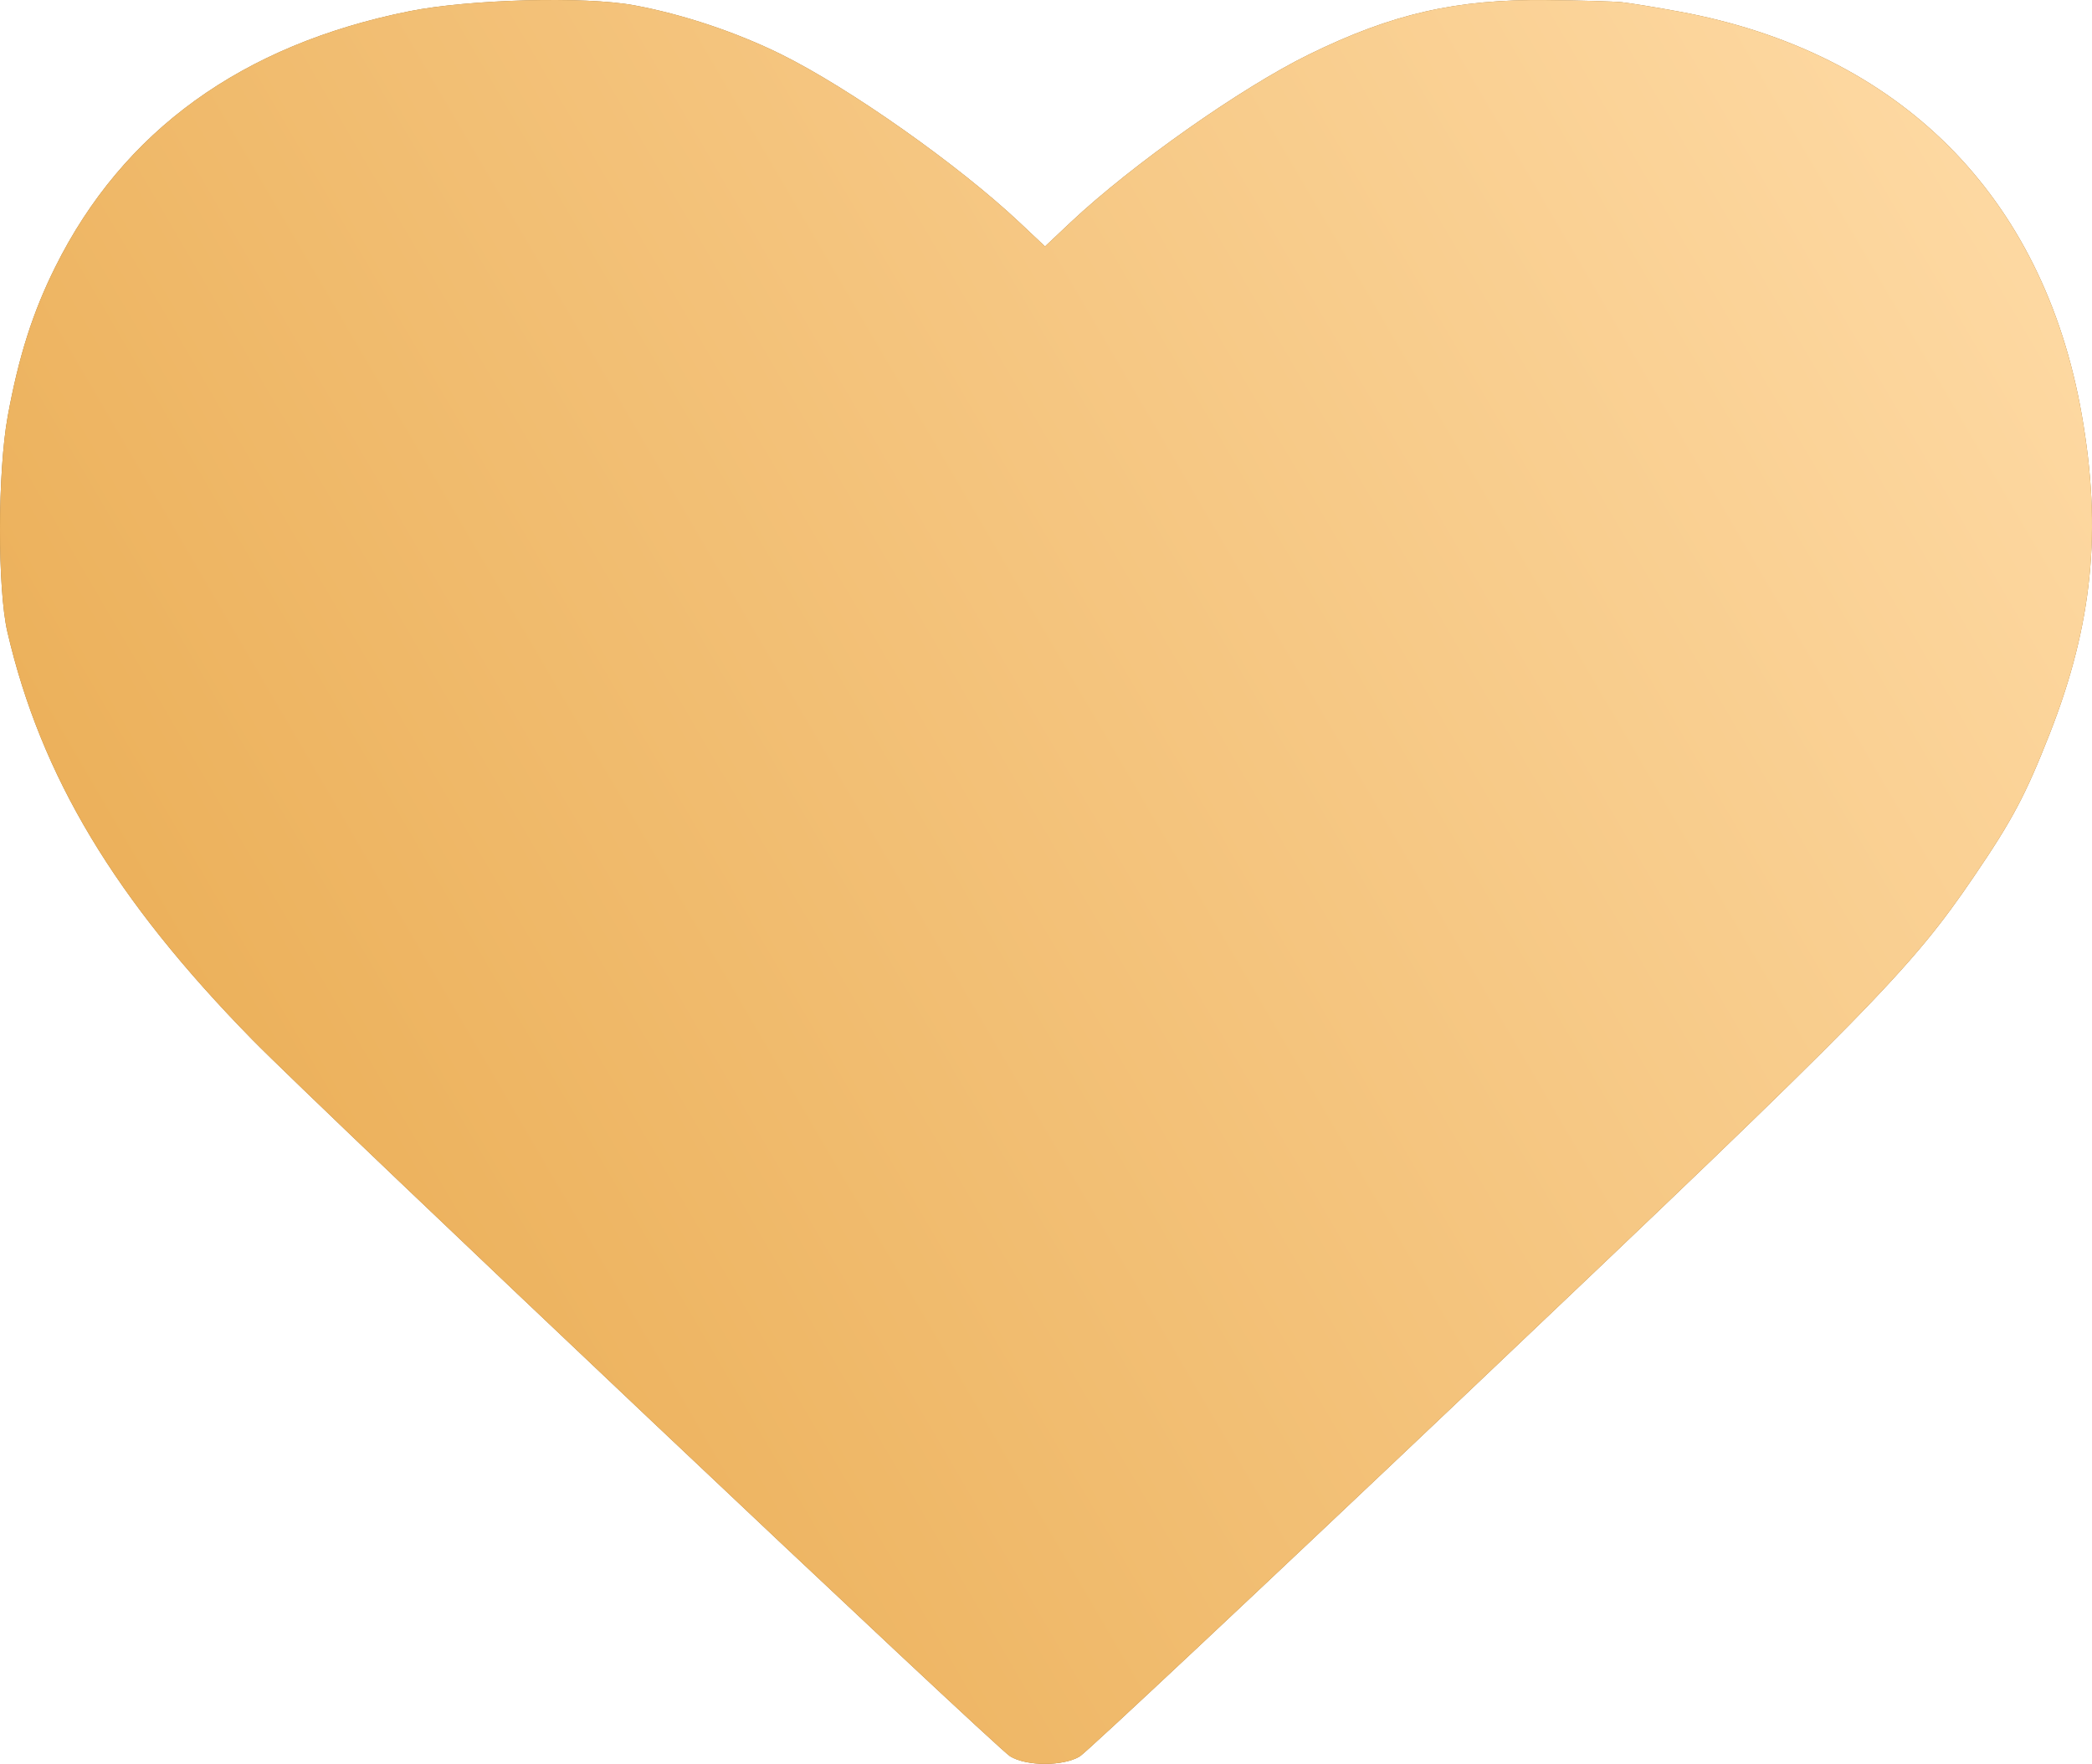 <?xml version="1.0" encoding="UTF-8"?> <svg xmlns="http://www.w3.org/2000/svg" width="51" height="43" viewBox="0 0 51 43" fill="none"> <path fill-rule="evenodd" clip-rule="evenodd" d="M39.537 0.054C39.729 0.074 40.358 0.176 40.933 0.282C46.312 1.27 49.81 4.77 50.749 10.101C51.246 12.926 51.016 15.22 49.967 17.892C49.383 19.379 49.061 19.988 48.127 21.36C46.59 23.622 45.651 24.581 35.897 33.837C30.796 38.677 26.488 42.719 26.324 42.818C25.921 43.06 25.031 43.061 24.628 42.818C24.275 42.606 7.787 27.014 6.149 25.343C2.802 21.929 0.999 18.927 0.18 15.404C-0.063 14.359 -0.059 11.499 0.188 10.15C0.454 8.694 0.797 7.616 1.345 6.514C2.999 3.188 5.897 1.093 9.979 0.274C11.429 -0.017 14.258 -0.093 15.454 0.128C16.642 0.347 17.942 0.781 19.044 1.325C20.709 2.148 23.366 4.021 24.853 5.421L25.476 6.008L26.099 5.421C27.593 4.015 30.259 2.137 31.908 1.329C33.937 0.335 35.495 -0.022 37.708 0.002C38.522 0.01 39.345 0.034 39.537 0.054Z" fill="#9A6B26"></path> <path fill-rule="evenodd" clip-rule="evenodd" d="M39.537 0.054C39.729 0.074 40.358 0.176 40.933 0.282C46.312 1.27 49.81 4.77 50.749 10.101C51.246 12.926 51.016 15.22 49.967 17.892C49.383 19.379 49.061 19.988 48.127 21.36C46.59 23.622 45.651 24.581 35.897 33.837C30.796 38.677 26.488 42.719 26.324 42.818C25.921 43.06 25.031 43.061 24.628 42.818C24.275 42.606 7.787 27.014 6.149 25.343C2.802 21.929 0.999 18.927 0.18 15.404C-0.063 14.359 -0.059 11.499 0.188 10.15C0.454 8.694 0.797 7.616 1.345 6.514C2.999 3.188 5.897 1.093 9.979 0.274C11.429 -0.017 14.258 -0.093 15.454 0.128C16.642 0.347 17.942 0.781 19.044 1.325C20.709 2.148 23.366 4.021 24.853 5.421L25.476 6.008L26.099 5.421C27.593 4.015 30.259 2.137 31.908 1.329C33.937 0.335 35.495 -0.022 37.708 0.002C38.522 0.01 39.345 0.034 39.537 0.054Z" fill="url(#paint0_linear_20_490)"></path> <defs> <linearGradient id="paint0_linear_20_490" x1="51" y1="0" x2="-5.759" y2="33.135" gradientUnits="userSpaceOnUse"> <stop stop-color="#FFDCA8"></stop> <stop offset="1" stop-color="#E7A648"></stop> </linearGradient> </defs> </svg> 